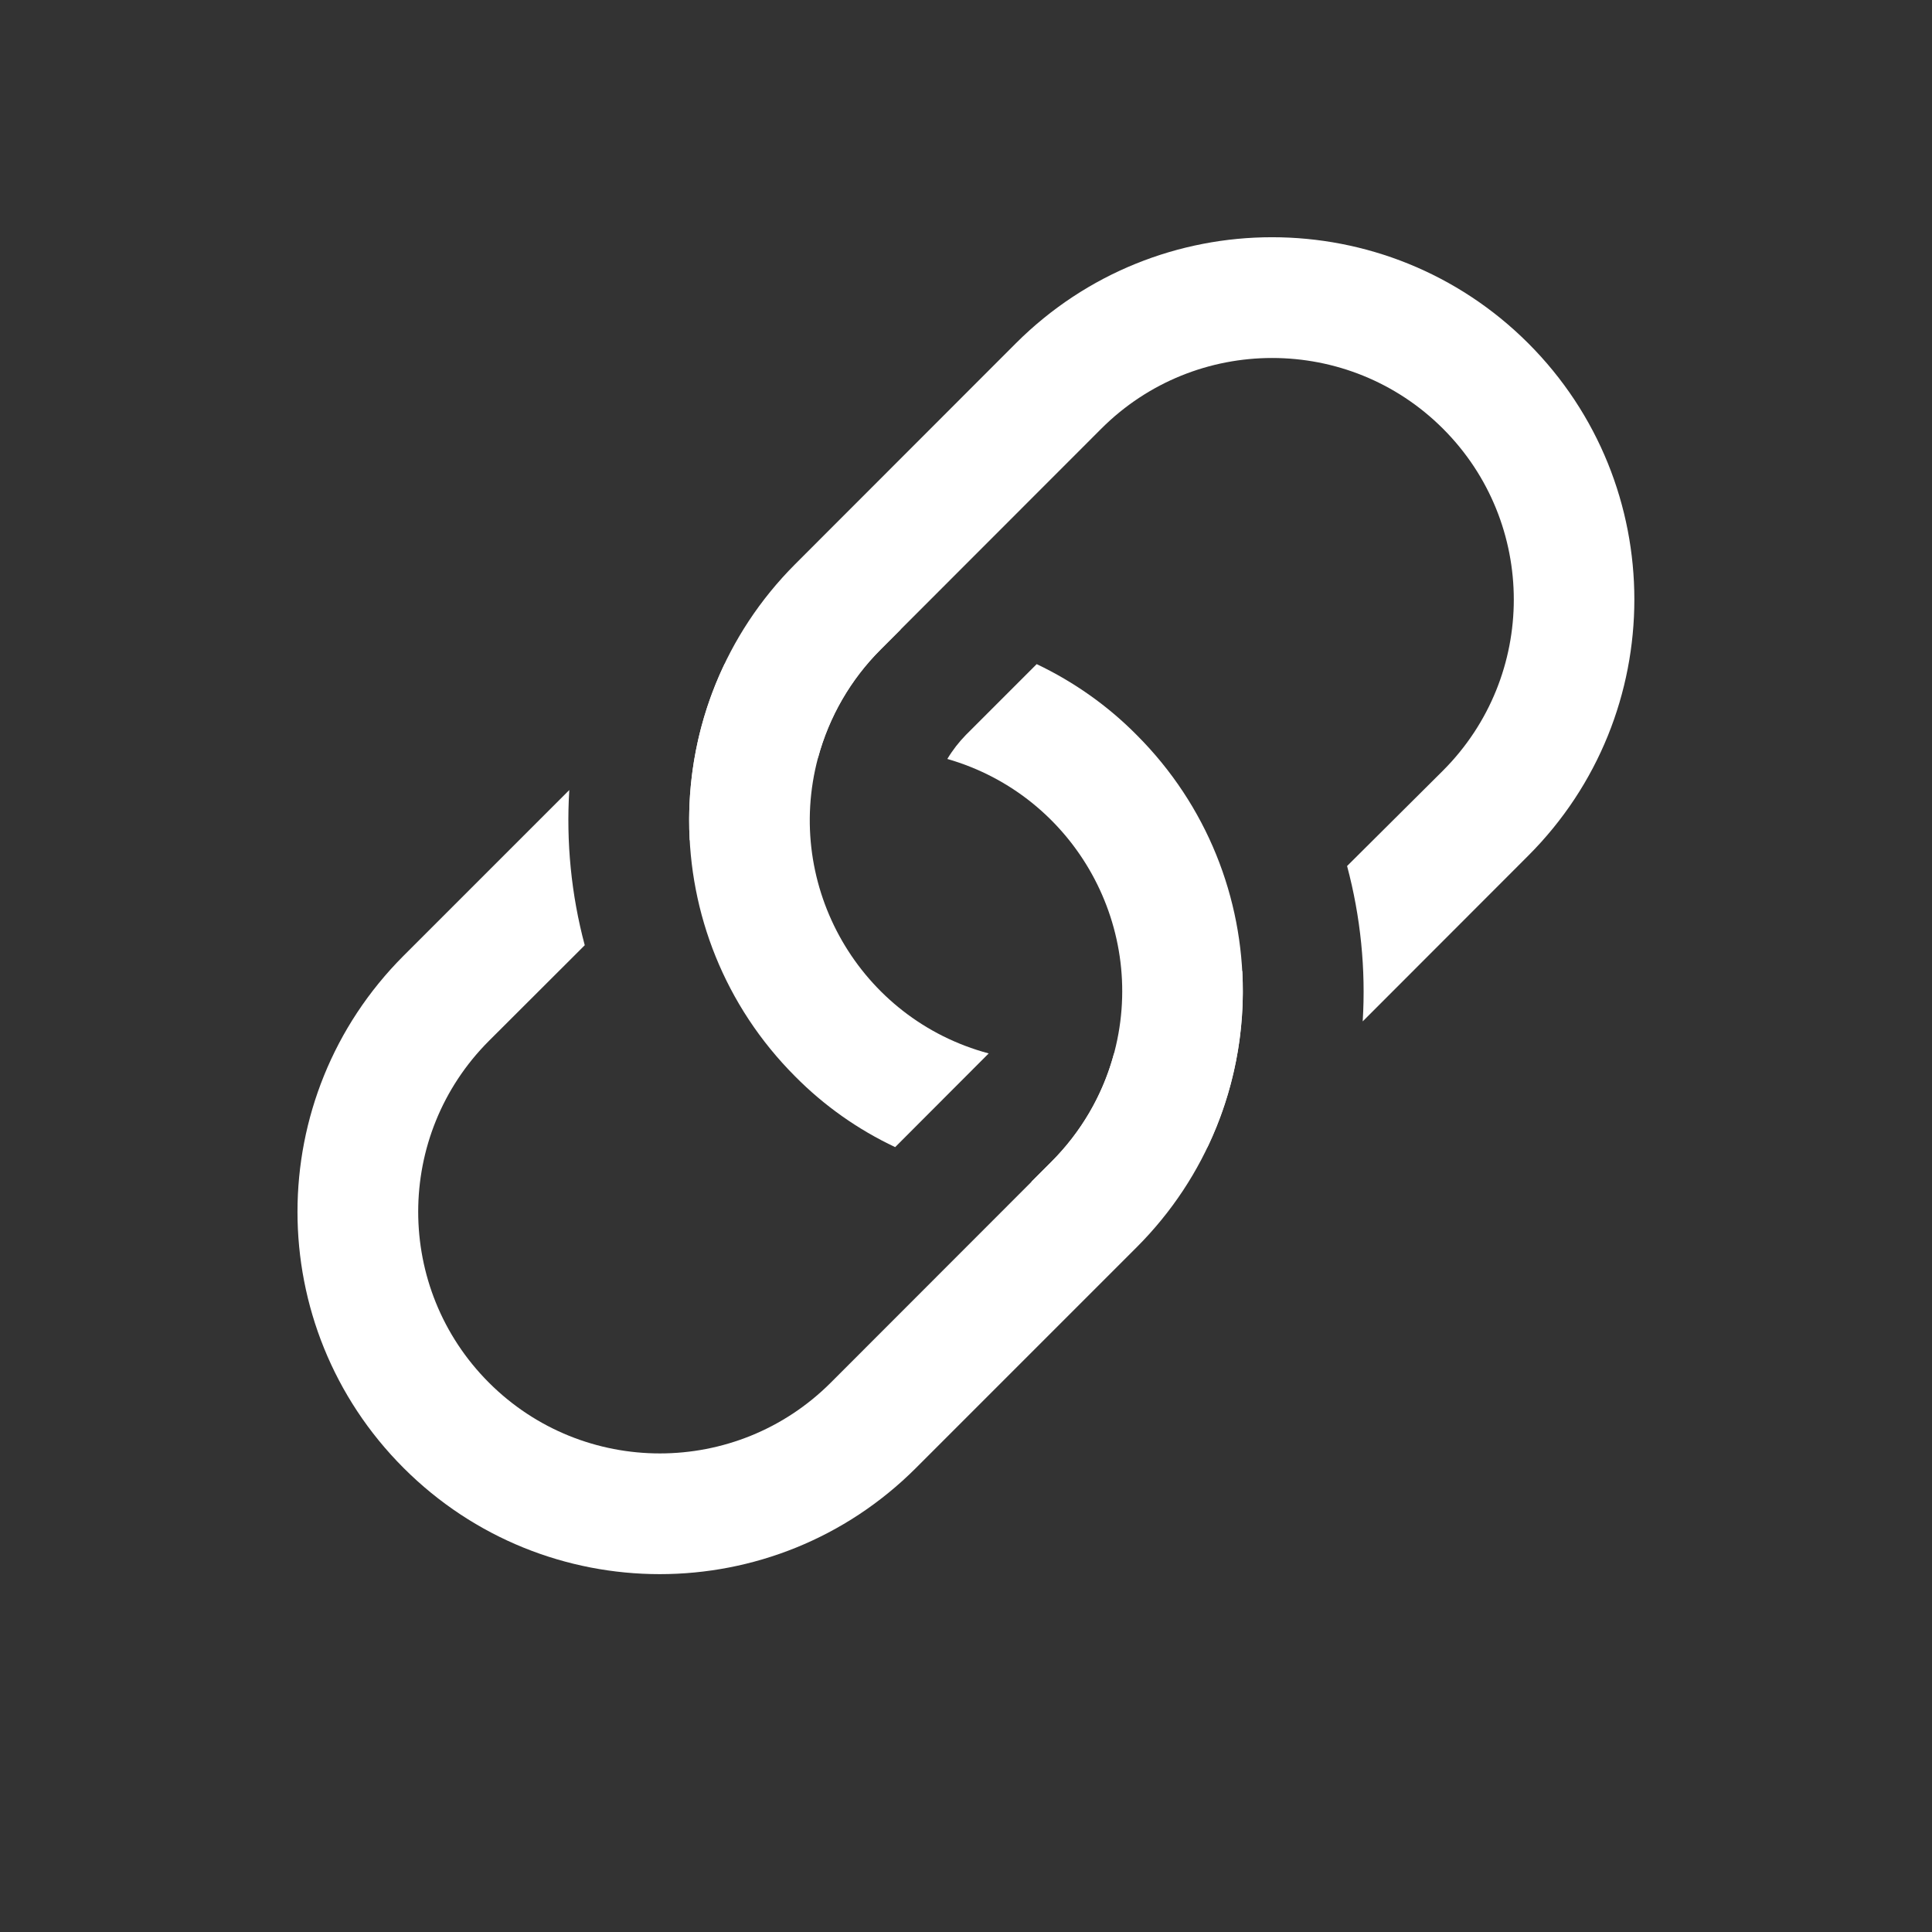 <?xml version="1.0" encoding="utf-8"?>
<!-- Generator: Adobe Illustrator 16.0.0, SVG Export Plug-In . SVG Version: 6.00 Build 0)  -->
<!DOCTYPE svg PUBLIC "-//W3C//DTD SVG 1.1//EN" "http://www.w3.org/Graphics/SVG/1.1/DTD/svg11.dtd">
<svg version="1.1" id="圖層_1" xmlns="http://www.w3.org/2000/svg" xmlns:xlink="http://www.w3.org/1999/xlink" x="0px" y="0px"
	 width="12px" height="12px" viewBox="0 0 12 12" enable-background="new 0 0 12 12" xml:space="preserve">
<rect x="0" y="0" width="12" height="12" fill="#333333" stroke="none"/>
<path fill="#FFFFFF" d="M3.536,4.907L2.507,5.936c-0.879,0.879-0.879,2.303,0,3.182s2.303,0.879,3.182,0l0,0l1.371-1.371
	c0.879-0.879,0.879-2.303,0-3.182C6.88,4.383,6.67,4.235,6.439,4.125L6,4.564C5.956,4.609,5.917,4.659,5.884,4.714
	c0.796,0.229,1.256,1.06,1.028,1.856C6.842,6.814,6.71,7.037,6.53,7.217L5.16,8.588c-0.586,0.586-1.537,0.586-2.123,0
	c-0.586-0.586-0.586-1.537,0-2.123l0.595-0.594C3.548,5.557,3.516,5.23,3.536,4.907L3.536,4.907z"/>
<path fill="#FFFFFF" d="M4.284,5.22l0.125-0.125c0.186-0.187,0.417-0.32,0.672-0.389C5.149,4.452,5.283,4.22,5.47,4.034l0.125-0.125
	C5.218,3.888,4.841,3.962,4.5,4.125C4.335,4.469,4.263,4.847,4.284,5.22L4.284,5.22z"/>
<path fill="#FFFFFF" d="M4.939,3.504c-0.878,0.879-0.878,2.303,0,3.182c0.18,0.182,0.39,0.33,0.621,0.439l0.581-0.582
	c-0.8-0.214-1.274-1.037-1.06-1.837C5.15,4.452,5.284,4.22,5.47,4.034l1.37-1.371c0.586-0.586,1.537-0.586,2.123,0
	s0.586,1.536,0,2.123l0,0L8.367,5.379C8.451,5.694,8.484,6.02,8.464,6.344l1.028-1.029c0.879-0.879,0.879-2.304,0-3.183
	c-0.879-0.878-2.303-0.878-3.182,0L4.939,3.504z"/>
<path fill="#FFFFFF" d="M7.5,7.125C7.663,6.784,7.737,6.407,7.716,6.03L7.591,6.155c-0.187,0.187-0.417,0.32-0.672,0.389
	C6.851,6.799,6.717,7.029,6.53,7.216L6.405,7.341C6.782,7.362,7.158,7.288,7.5,7.125L7.5,7.125z"/>
</svg>
